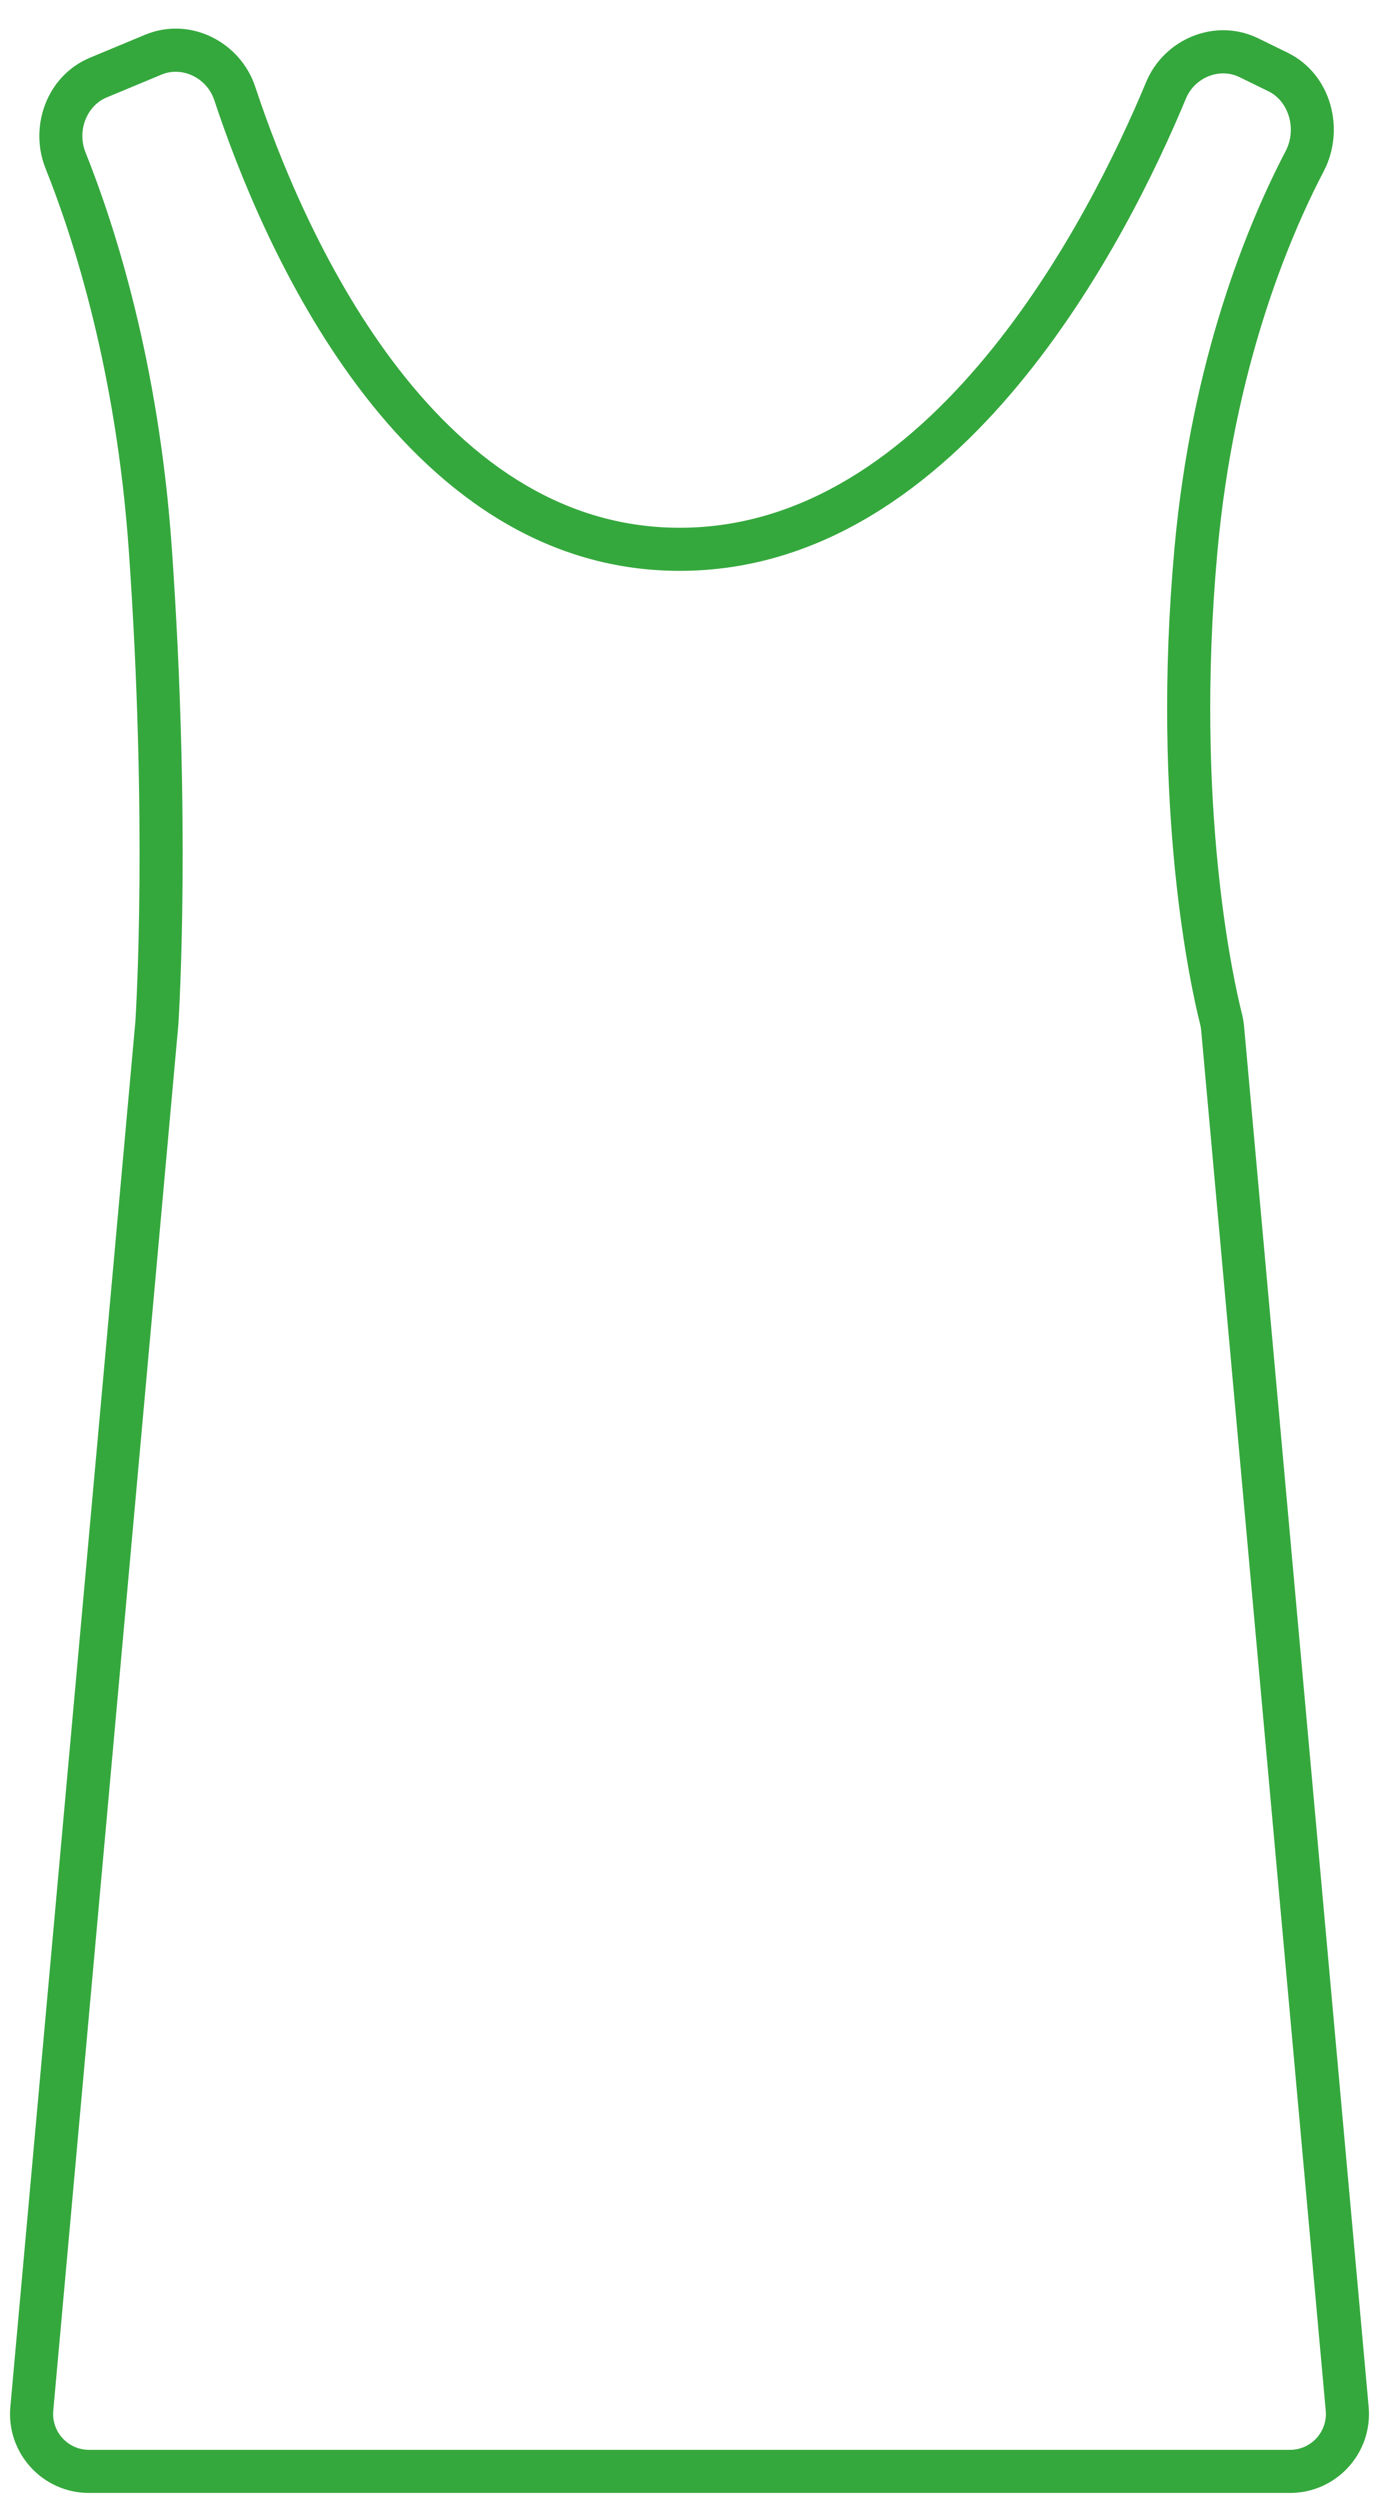 <svg xmlns="http://www.w3.org/2000/svg" width="48" height="87" viewBox="0 0 48 87" fill="none" class="svg-replace replaced-svg">
<path class="hover" d="M8.171 3.251C9.776 8.103 14.436 19.115 23.659 19.115C32.95 19.115 38.593 7.939 40.586 3.144C41.052 2.022 42.377 1.476 43.468 2.008L44.483 2.504C45.603 3.051 45.991 4.503 45.413 5.609C44.13 8.067 42.217 12.673 41.63 19.115C40.807 28.145 42.217 34.326 42.494 35.428C42.524 35.546 42.546 35.665 42.557 35.786L46.893 83.82C46.999 84.991 46.077 86 44.901 86H23.886H3.099C1.923 86 1.001 84.991 1.107 83.82L5.458 35.626C5.459 35.611 5.46 35.597 5.461 35.582C5.488 35.159 5.892 28.549 5.232 19.115C4.787 12.752 3.277 8.069 2.281 5.582C1.839 4.478 2.323 3.156 3.422 2.699L5.339 1.902C6.476 1.429 7.784 2.081 8.171 3.251Z" fill="none"></path>
<path d="M8.171 3.251L8.883 3.015V3.015L8.171 3.251ZM5.339 1.902L5.051 1.209V1.209L5.339 1.902ZM3.422 2.699L3.134 2.007L3.422 2.699ZM5.458 35.626L6.205 35.694L6.205 35.694L5.458 35.626ZM1.107 83.82L0.36 83.753L1.107 83.82ZM40.586 3.144L41.279 3.431V3.431L40.586 3.144ZM43.468 2.008L43.139 2.682V2.682L43.468 2.008ZM44.483 2.504L44.154 3.178L44.483 2.504ZM42.557 35.786L41.81 35.854V35.854L42.557 35.786ZM46.893 83.82L47.64 83.753L46.893 83.82ZM2.281 5.582L2.977 5.303L2.281 5.582ZM5.232 19.115L5.98 19.062L5.232 19.115ZM5.461 35.582L6.21 35.63L6.21 35.63L5.461 35.582ZM42.494 35.428L41.767 35.611L41.767 35.611L42.494 35.428ZM41.63 19.115L40.883 19.047L41.63 19.115ZM45.413 5.609L46.078 5.956L45.413 5.609ZM23.659 18.365C19.382 18.365 16.108 15.82 13.658 12.553C11.21 9.287 9.675 5.409 8.883 3.015L7.459 3.486C8.272 5.944 9.869 9.998 12.458 13.452C15.046 16.904 18.712 19.865 23.659 19.865V18.365ZM5.051 1.209L3.134 2.007L3.71 3.392L5.627 2.594L5.051 1.209ZM4.711 35.559L0.36 83.753L1.854 83.888L6.205 35.694L4.711 35.559ZM3.099 86.75H23.886V85.25H3.099V86.75ZM23.659 19.865C28.628 19.865 32.553 16.875 35.436 13.407C38.327 9.93 40.27 5.859 41.279 3.431L39.894 2.856C38.909 5.224 37.035 9.138 34.282 12.448C31.523 15.767 27.981 18.365 23.659 18.365V19.865ZM43.139 2.682L44.154 3.178L44.812 1.83L43.797 1.334L43.139 2.682ZM41.81 35.854L46.146 83.888L47.64 83.753L43.304 35.719L41.81 35.854ZM44.901 85.25H23.886V86.75H44.901V85.25ZM1.585 5.861C2.558 8.29 4.045 12.896 4.484 19.167L5.98 19.062C5.529 12.608 3.996 7.848 2.977 5.303L1.585 5.861ZM4.484 19.167C5.141 28.558 4.738 35.133 4.713 35.534L6.21 35.63C6.238 35.184 6.643 28.54 5.98 19.062L4.484 19.167ZM43.221 35.244C42.959 34.201 41.564 28.107 42.377 19.183L40.883 19.047C40.051 28.182 41.475 34.451 41.767 35.611L43.221 35.244ZM42.377 19.183C42.954 12.856 44.831 8.345 46.078 5.956L44.748 5.262C43.429 7.789 41.481 12.489 40.883 19.047L42.377 19.183ZM46.146 83.888C46.212 84.619 45.636 85.25 44.901 85.25V86.75C46.518 86.75 47.785 85.363 47.64 83.753L46.146 83.888ZM43.304 35.719C43.289 35.552 43.259 35.394 43.221 35.244L41.767 35.611C41.789 35.697 41.803 35.778 41.81 35.854L43.304 35.719ZM44.154 3.178C44.849 3.517 45.155 4.483 44.748 5.262L46.078 5.956C46.826 4.523 46.358 2.585 44.812 1.83L44.154 3.178ZM0.36 83.753C0.214 85.363 1.482 86.75 3.099 86.75V85.25C2.364 85.25 1.788 84.619 1.854 83.888L0.36 83.753ZM6.205 35.694C6.206 35.674 6.208 35.653 6.21 35.63L4.713 35.534C4.712 35.541 4.712 35.549 4.711 35.559L6.205 35.694ZM3.134 2.007C1.619 2.637 1.005 4.414 1.585 5.861L2.977 5.303C2.672 4.542 3.027 3.676 3.71 3.392L3.134 2.007ZM41.279 3.431C41.59 2.683 42.461 2.351 43.139 2.682L43.797 1.334C42.293 0.6 40.515 1.361 39.894 2.856L41.279 3.431ZM8.883 3.015C8.369 1.462 6.62 0.557 5.051 1.209L5.627 2.594C6.332 2.301 7.199 2.7 7.459 3.486L8.883 3.015Z" fill="#35A83D"></path>
</svg>